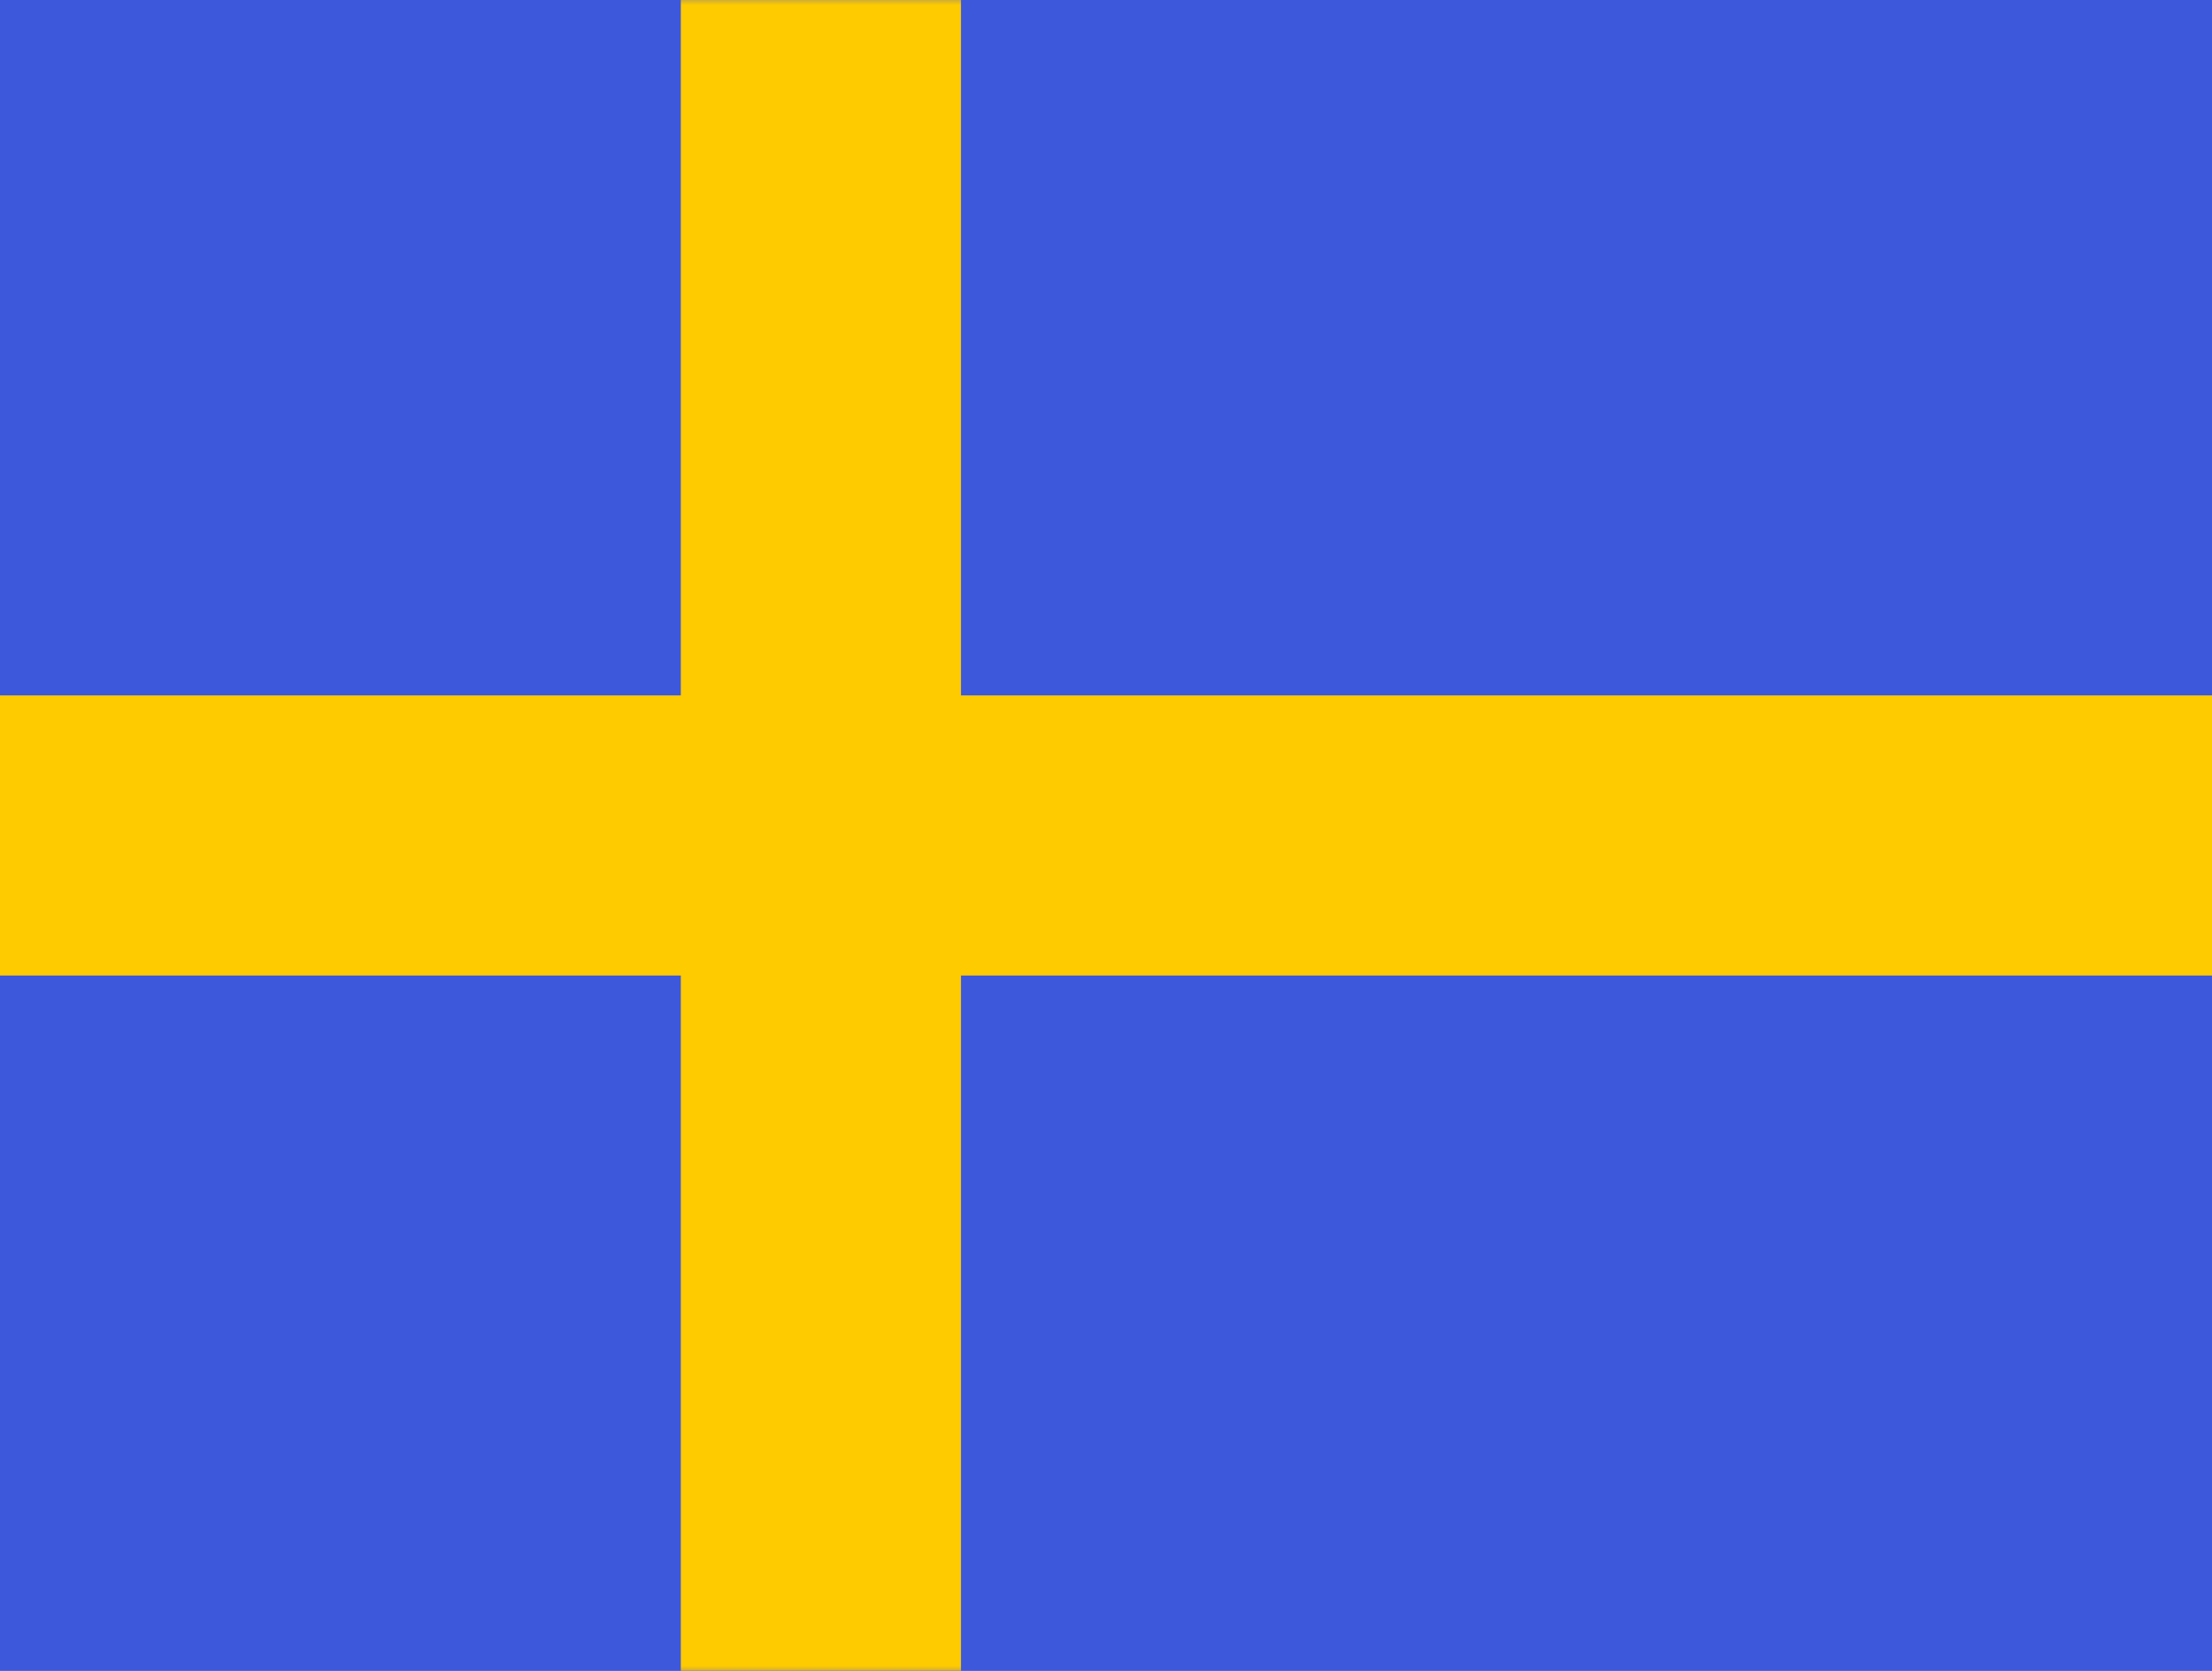 <svg width="225" height="170" viewBox="0 0 225 170" fill="none" xmlns="http://www.w3.org/2000/svg">
<g id="flag">
<g id="contents">
<path id="background" fill-rule="evenodd" clip-rule="evenodd" d="M-2 -0.499V170.501H226V-0.499H-2Z" fill="#3D58DB"/>
<mask id="mask0_1068_3673" style="mask-type:luminance" maskUnits="userSpaceOnUse" x="-2" y="-1" width="228" height="172">
<path id="background_2" fill-rule="evenodd" clip-rule="evenodd" d="M-2 -0.499V170.501H226V-0.499H-2Z" fill="white"/>
</mask>
<g mask="url(#mask0_1068_3673)">
<g id="mark">
<path id="cross" fill-rule="evenodd" clip-rule="evenodd" d="M69.25 -0.499H97.75V70.751H226V99.251H97.75V170.501H69.25V99.251H-2V70.751H69.25V-0.499Z" fill="#FECA00"/>
</g>
</g>
</g>
</g>
</svg>
